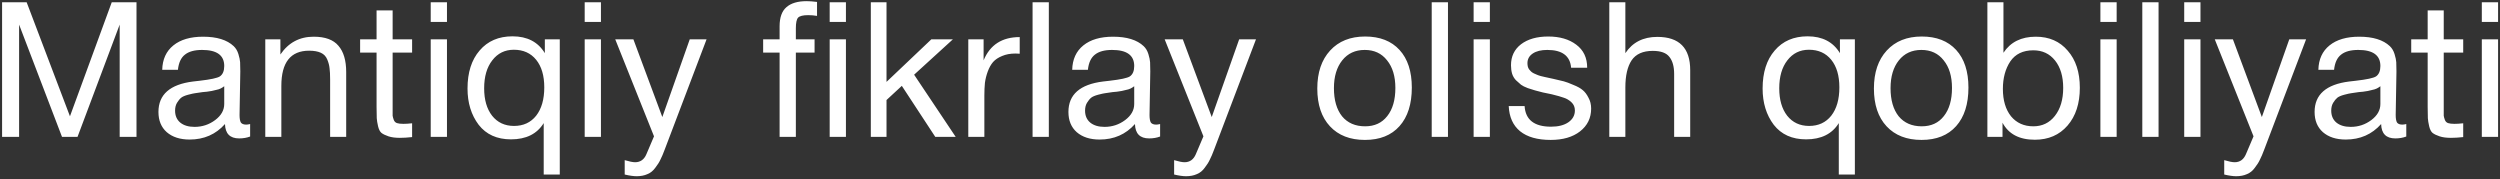 <?xml version="1.0" encoding="UTF-8"?> <svg xmlns="http://www.w3.org/2000/svg" width="767" height="55" viewBox="0 0 767 55" fill="none"><rect x="0" y="0" width="767" height="55" fill="#333333" stroke="none"/><path d="M0.64 0.704H8.18L21.462 35.678L34.28 0.704H41.878V42H36.716V7.548L23.782 42H19.026L5.86 7.548V42H0.64V0.704ZM76.741 38.056V41.884C75.736 42.271 74.615 42.464 73.377 42.464C70.555 42.464 69.105 40.995 69.027 38.056C66.205 41.227 62.589 42.812 58.181 42.812C55.243 42.812 52.903 42.058 51.163 40.55C49.462 39.042 48.611 36.973 48.611 34.344C48.611 29.008 52.149 25.895 59.225 25.006C59.689 24.929 60.366 24.851 61.255 24.774C64.619 24.387 66.688 23.943 67.461 23.44C68.351 22.821 68.795 21.758 68.795 20.25C68.795 16.963 66.533 15.32 62.009 15.32C59.689 15.32 57.93 15.803 56.731 16.77C55.533 17.698 54.817 19.245 54.585 21.41H49.771C49.849 18.201 50.989 15.707 53.193 13.928C55.397 12.149 58.433 11.26 62.299 11.26C66.514 11.26 69.646 12.227 71.695 14.16C72.353 14.779 72.836 15.591 73.145 16.596C73.455 17.601 73.629 18.433 73.667 19.09C73.706 19.709 73.725 20.656 73.725 21.932C73.725 23.401 73.687 25.625 73.609 28.602C73.532 31.579 73.493 33.803 73.493 35.272C73.493 36.355 73.629 37.128 73.899 37.592C74.209 38.017 74.75 38.23 75.523 38.23C75.833 38.23 76.239 38.172 76.741 38.056ZM68.795 26.456C68.447 26.727 68.08 26.959 67.693 27.152C67.307 27.345 66.804 27.5 66.185 27.616C65.605 27.732 65.199 27.829 64.967 27.906C64.774 27.945 64.271 28.022 63.459 28.138C62.647 28.215 62.222 28.254 62.183 28.254C60.985 28.409 60.192 28.525 59.805 28.602C59.457 28.641 58.761 28.795 57.717 29.066C56.712 29.337 55.997 29.646 55.571 29.994C55.146 30.342 54.721 30.864 54.295 31.56C53.909 32.217 53.715 33.01 53.715 33.938C53.715 35.485 54.237 36.703 55.281 37.592C56.364 38.481 57.833 38.926 59.689 38.926C62.048 38.926 64.155 38.23 66.011 36.838C67.867 35.446 68.795 33.803 68.795 31.908V26.456ZM86.028 12.072V16.712C88.502 13.077 91.905 11.26 96.236 11.26C99.754 11.26 102.287 12.188 103.834 14.044C105.419 15.861 106.212 18.549 106.212 22.106V42H101.282V24.368C101.282 22.899 101.224 21.758 101.108 20.946C101.03 20.095 100.798 19.206 100.412 18.278C100.025 17.311 99.368 16.615 98.44 16.19C97.512 15.765 96.313 15.552 94.844 15.552C89.16 15.552 86.318 19.148 86.318 26.34V42H81.388V12.072H86.028ZM126.434 12.072V16.132H120.46V33.59C120.46 34.557 120.46 35.195 120.46 35.504C120.499 35.813 120.615 36.239 120.808 36.78C121.002 37.283 121.33 37.611 121.794 37.766C122.258 37.921 122.916 37.998 123.766 37.998C124.501 37.998 125.39 37.94 126.434 37.824V42.058C125.042 42.213 123.786 42.29 122.664 42.29C121.272 42.29 120.112 42.135 119.184 41.826C118.256 41.517 117.541 41.169 117.038 40.782C116.574 40.395 116.226 39.719 115.994 38.752C115.762 37.747 115.627 36.915 115.588 36.258C115.55 35.562 115.53 34.421 115.53 32.836C115.53 32.72 115.53 32.643 115.53 32.604C115.53 32.527 115.53 32.43 115.53 32.314C115.53 32.198 115.53 32.101 115.53 32.024V16.132H110.484V12.072H115.53V3.198H120.46V12.072H126.434ZM137.131 0.704V6.736H132.143V0.704H137.131ZM137.131 12.072V42H132.143V12.072H137.131ZM171.739 12.072V53.542H166.809V37.766C164.759 41.091 161.415 42.754 156.775 42.754C152.483 42.754 149.177 41.265 146.857 38.288C144.575 35.272 143.435 31.56 143.435 27.152C143.435 22.241 144.672 18.355 147.147 15.494C149.621 12.594 152.985 11.144 157.239 11.144C161.763 11.144 165.069 12.865 167.157 16.306V12.072H171.739ZM157.645 15.262C154.899 15.262 152.695 16.345 151.033 18.51C149.37 20.637 148.539 23.498 148.539 27.094C148.539 30.613 149.351 33.416 150.975 35.504C152.637 37.592 154.88 38.636 157.703 38.636C160.564 38.636 162.826 37.592 164.489 35.504C166.151 33.377 166.983 30.477 166.983 26.804C166.983 23.208 166.151 20.385 164.489 18.336C162.826 16.287 160.545 15.262 157.645 15.262ZM184.37 0.704V6.736H179.382V0.704H184.37ZM184.37 12.072V42H179.382V12.072H184.37ZM216.773 12.072L203.955 45.828C203.452 47.181 203.008 48.225 202.621 48.96C202.273 49.733 201.751 50.565 201.055 51.454C200.398 52.382 199.586 53.039 198.619 53.426C197.691 53.851 196.589 54.064 195.313 54.064C194.346 54.064 193.128 53.89 191.659 53.542V49.134C193.09 49.559 194.153 49.772 194.849 49.772C196.473 49.772 197.633 48.941 198.329 47.278L200.649 41.826L188.759 12.072H194.327L203.201 35.91L211.611 12.072H216.773ZM250.664 0.588V4.88C249.813 4.725 248.904 4.648 247.938 4.648C246.391 4.648 245.366 4.899 244.864 5.402C244.4 5.905 244.168 6.987 244.168 8.65V12.072H249.91V16.132H244.168V42H239.18V16.132H234.134V12.072H239.18V8.07C239.18 5.363 239.876 3.411 241.268 2.212C242.66 0.975 244.728 0.356 247.474 0.356C248.324 0.356 249.388 0.433 250.664 0.588ZM259.532 0.704V6.736H254.544V0.704H259.532ZM259.532 12.072V42H254.544V12.072H259.532ZM292.341 12.072L280.451 22.918L293.211 42H286.947L276.681 26.34L271.983 30.69V42H267.169V0.704H271.983V25.122L285.729 12.072H292.341ZM312.847 11.376V16.48C312.499 16.441 312.074 16.422 311.571 16.422C309.986 16.422 308.613 16.673 307.453 17.176C306.293 17.64 305.365 18.259 304.669 19.032C304.012 19.805 303.471 20.772 303.045 21.932C302.62 23.092 302.33 24.252 302.175 25.412C302.059 26.572 302.001 27.887 302.001 29.356V42H297.071V12.072H301.769V18.51C303.741 13.754 307.434 11.376 312.847 11.376ZM321.78 0.704V42H316.792V0.704H321.78ZM355.923 38.056V41.884C354.918 42.271 353.796 42.464 352.559 42.464C349.736 42.464 348.286 40.995 348.209 38.056C345.386 41.227 341.771 42.812 337.363 42.812C334.424 42.812 332.085 42.058 330.345 40.55C328.644 39.042 327.793 36.973 327.793 34.344C327.793 29.008 331.331 25.895 338.407 25.006C338.871 24.929 339.548 24.851 340.437 24.774C343.801 24.387 345.87 23.943 346.643 23.44C347.532 22.821 347.977 21.758 347.977 20.25C347.977 16.963 345.715 15.32 341.191 15.32C338.871 15.32 337.112 15.803 335.913 16.77C334.714 17.698 333.999 19.245 333.767 21.41H328.953C329.03 18.201 330.171 15.707 332.375 13.928C334.579 12.149 337.614 11.26 341.481 11.26C345.696 11.26 348.828 12.227 350.877 14.16C351.534 14.779 352.018 15.591 352.327 16.596C352.636 17.601 352.81 18.433 352.849 19.09C352.888 19.709 352.907 20.656 352.907 21.932C352.907 23.401 352.868 25.625 352.791 28.602C352.714 31.579 352.675 33.803 352.675 35.272C352.675 36.355 352.81 37.128 353.081 37.592C353.39 38.017 353.932 38.23 354.705 38.23C355.014 38.23 355.42 38.172 355.923 38.056ZM347.977 26.456C347.629 26.727 347.262 26.959 346.875 27.152C346.488 27.345 345.986 27.5 345.367 27.616C344.787 27.732 344.381 27.829 344.149 27.906C343.956 27.945 343.453 28.022 342.641 28.138C341.829 28.215 341.404 28.254 341.365 28.254C340.166 28.409 339.374 28.525 338.987 28.602C338.639 28.641 337.943 28.795 336.899 29.066C335.894 29.337 335.178 29.646 334.753 29.994C334.328 30.342 333.902 30.864 333.477 31.56C333.09 32.217 332.897 33.01 332.897 33.938C332.897 35.485 333.419 36.703 334.463 37.592C335.546 38.481 337.015 38.926 338.871 38.926C341.23 38.926 343.337 38.23 345.193 36.838C347.049 35.446 347.977 33.803 347.977 31.908V26.456ZM385.335 12.072L372.517 45.828C372.015 47.181 371.57 48.225 371.183 48.96C370.835 49.733 370.313 50.565 369.617 51.454C368.96 52.382 368.148 53.039 367.181 53.426C366.253 53.851 365.151 54.064 363.875 54.064C362.909 54.064 361.691 53.89 360.221 53.542V49.134C361.652 49.559 362.715 49.772 363.411 49.772C365.035 49.772 366.195 48.941 366.891 47.278L369.211 41.826L357.321 12.072H362.889L371.763 35.91L380.173 12.072H385.335ZM408.09 15.494C410.719 12.633 414.296 11.202 418.82 11.202C423.344 11.202 426.863 12.575 429.376 15.32C431.889 18.065 433.146 21.913 433.146 26.862C433.146 31.927 431.889 35.871 429.376 38.694C426.863 41.517 423.325 42.928 418.762 42.928C414.199 42.928 410.623 41.536 408.032 38.752C405.441 35.968 404.146 32.101 404.146 27.152C404.146 22.241 405.461 18.355 408.09 15.494ZM425.548 18.51C423.885 16.383 421.604 15.32 418.704 15.32C415.804 15.32 413.503 16.383 411.802 18.51C410.101 20.637 409.25 23.479 409.25 27.036C409.25 30.709 410.081 33.59 411.744 35.678C413.445 37.727 415.804 38.752 418.82 38.752C421.72 38.752 423.982 37.708 425.606 35.62C427.269 33.532 428.1 30.651 428.1 26.978C428.1 23.421 427.249 20.598 425.548 18.51ZM444.237 0.704V42H439.249V0.704H444.237ZM457.094 0.704V6.736H452.106V0.704H457.094ZM457.094 12.072V42H452.106V12.072H457.094ZM486.946 20.772H482.016C481.706 17.137 479.27 15.32 474.708 15.32C472.813 15.32 471.324 15.687 470.242 16.422C469.159 17.157 468.618 18.143 468.618 19.38C468.618 19.728 468.656 20.076 468.734 20.424C468.811 20.733 468.946 21.023 469.14 21.294C469.372 21.526 469.565 21.739 469.72 21.932C469.913 22.125 470.203 22.319 470.59 22.512C471.015 22.667 471.324 22.802 471.518 22.918C471.75 23.034 472.136 23.169 472.678 23.324C473.258 23.44 473.664 23.537 473.896 23.614C474.128 23.653 474.572 23.749 475.23 23.904C475.926 24.059 476.37 24.155 476.564 24.194C477.994 24.503 479.058 24.755 479.754 24.948C480.488 25.141 481.474 25.509 482.712 26.05C483.988 26.553 484.954 27.094 485.612 27.674C486.269 28.215 486.849 28.989 487.352 29.994C487.893 30.961 488.164 32.063 488.164 33.3C488.164 36.2 487.023 38.539 484.742 40.318C482.499 42.058 479.502 42.928 475.752 42.928C471.692 42.928 468.56 42.039 466.356 40.26C464.19 38.481 463.03 35.91 462.876 32.546H467.748C468.018 36.761 470.725 38.868 475.868 38.868C478.072 38.868 479.831 38.423 481.146 37.534C482.499 36.606 483.176 35.388 483.176 33.88C483.176 32.875 482.828 32.043 482.132 31.386C481.436 30.729 480.662 30.265 479.812 29.994C478.961 29.685 477.743 29.337 476.158 28.95C475.926 28.911 475.752 28.873 475.636 28.834C475.288 28.757 474.534 28.602 473.374 28.37C472.252 28.099 471.44 27.887 470.938 27.732C470.435 27.577 469.7 27.345 468.734 27.036C467.806 26.688 467.11 26.34 466.646 25.992C466.182 25.605 465.66 25.141 465.08 24.6C464.538 24.02 464.152 23.363 463.92 22.628C463.688 21.855 463.572 20.985 463.572 20.018C463.572 17.311 464.596 15.165 466.646 13.58C468.734 11.995 471.518 11.202 474.998 11.202C478.516 11.202 481.378 12.033 483.582 13.696C485.824 15.359 486.946 17.717 486.946 20.772ZM498.662 0.704V16.306C500.866 12.981 504.133 11.318 508.464 11.318C515.192 11.318 518.556 14.721 518.556 21.526V42H513.626V22.686C513.626 20.405 513.142 18.665 512.176 17.466C511.248 16.229 509.546 15.61 507.072 15.61C504.056 15.61 501.89 16.577 500.576 18.51C499.3 20.443 498.662 23.208 498.662 26.804V42H493.732V0.704H498.662ZM569.073 12.072V53.542H564.143V37.766C562.093 41.091 558.749 42.754 554.109 42.754C549.817 42.754 546.511 41.265 544.191 38.288C541.909 35.272 540.769 31.56 540.769 27.152C540.769 22.241 542.006 18.355 544.481 15.494C546.955 12.594 550.319 11.144 554.573 11.144C559.097 11.144 562.403 12.865 564.491 16.306V12.072H569.073ZM554.979 15.262C552.233 15.262 550.029 16.345 548.367 18.51C546.704 20.637 545.873 23.498 545.873 27.094C545.873 30.613 546.685 33.416 548.309 35.504C549.971 37.592 552.214 38.636 555.037 38.636C557.898 38.636 560.16 37.592 561.823 35.504C563.485 33.377 564.317 30.477 564.317 26.804C564.317 23.208 563.485 20.385 561.823 18.336C560.16 16.287 557.879 15.262 554.979 15.262ZM578.861 15.494C581.491 12.633 585.067 11.202 589.591 11.202C594.115 11.202 597.634 12.575 600.147 15.32C602.661 18.065 603.917 21.913 603.917 26.862C603.917 31.927 602.661 35.871 600.147 38.694C597.634 41.517 594.096 42.928 589.533 42.928C584.971 42.928 581.394 41.536 578.803 38.752C576.213 35.968 574.917 32.101 574.917 27.152C574.917 22.241 576.232 18.355 578.861 15.494ZM596.319 18.51C594.657 16.383 592.375 15.32 589.475 15.32C586.575 15.32 584.275 16.383 582.573 18.51C580.872 20.637 580.021 23.479 580.021 27.036C580.021 30.709 580.853 33.59 582.515 35.678C584.217 37.727 586.575 38.752 589.591 38.752C592.491 38.752 594.753 37.708 596.377 35.62C598.04 33.532 598.871 30.651 598.871 26.978C598.871 23.421 598.021 20.598 596.319 18.51ZM614.66 0.704V16.19C616.826 12.903 620.132 11.26 624.578 11.26C628.677 11.26 631.944 12.691 634.38 15.552C636.855 18.375 638.092 22.164 638.092 26.92C638.092 31.753 636.836 35.62 634.322 38.52C631.809 41.42 628.464 42.87 624.288 42.87C619.532 42.87 616.226 41.13 614.37 37.65V42H609.73V0.704H614.66ZM623.824 15.436C620.654 15.436 618.295 16.577 616.748 18.858C615.24 21.139 614.486 23.943 614.486 27.268C614.486 30.787 615.318 33.59 616.98 35.678C618.682 37.727 620.963 38.752 623.824 38.752C626.57 38.752 628.774 37.689 630.436 35.562C632.138 33.397 632.988 30.535 632.988 26.978C632.988 23.459 632.157 20.656 630.494 18.568C628.832 16.48 626.608 15.436 623.824 15.436ZM649.389 0.704V6.736H644.401V0.704H649.389ZM649.389 12.072V42H644.401V12.072H649.389ZM662.246 0.704V42H657.258V0.704H662.246ZM675.104 0.704V6.736H670.116V0.704H675.104ZM675.104 12.072V42H670.116V12.072H675.104ZM707.507 12.072L694.689 45.828C694.187 47.181 693.742 48.225 693.355 48.96C693.007 49.733 692.485 50.565 691.789 51.454C691.132 52.382 690.32 53.039 689.353 53.426C688.425 53.851 687.323 54.064 686.047 54.064C685.081 54.064 683.863 53.89 682.393 53.542V49.134C683.824 49.559 684.887 49.772 685.583 49.772C687.207 49.772 688.367 48.941 689.063 47.278L691.383 41.826L679.493 12.072H685.061L693.935 35.91L702.345 12.072H707.507ZM738.247 38.056V41.884C737.242 42.271 736.121 42.464 734.883 42.464C732.061 42.464 730.611 40.995 730.533 38.056C727.711 41.227 724.095 42.812 719.687 42.812C716.749 42.812 714.409 42.058 712.669 40.55C710.968 39.042 710.117 36.973 710.117 34.344C710.117 29.008 713.655 25.895 720.731 25.006C721.195 24.929 721.872 24.851 722.761 24.774C726.125 24.387 728.194 23.943 728.967 23.44C729.857 22.821 730.301 21.758 730.301 20.25C730.301 16.963 728.039 15.32 723.515 15.32C721.195 15.32 719.436 15.803 718.237 16.77C717.039 17.698 716.323 19.245 716.091 21.41H711.277C711.355 18.201 712.495 15.707 714.699 13.928C716.903 12.149 719.939 11.26 723.805 11.26C728.02 11.26 731.152 12.227 733.201 14.16C733.859 14.779 734.342 15.591 734.651 16.596C734.961 17.601 735.135 18.433 735.173 19.09C735.212 19.709 735.231 20.656 735.231 21.932C735.231 23.401 735.193 25.625 735.115 28.602C735.038 31.579 734.999 33.803 734.999 35.272C734.999 36.355 735.135 37.128 735.405 37.592C735.715 38.017 736.256 38.23 737.029 38.23C737.339 38.23 737.745 38.172 738.247 38.056ZM730.301 26.456C729.953 26.727 729.586 26.959 729.199 27.152C728.813 27.345 728.31 27.5 727.691 27.616C727.111 27.732 726.705 27.829 726.473 27.906C726.28 27.945 725.777 28.022 724.965 28.138C724.153 28.215 723.728 28.254 723.689 28.254C722.491 28.409 721.698 28.525 721.311 28.602C720.963 28.641 720.267 28.795 719.223 29.066C718.218 29.337 717.503 29.646 717.077 29.994C716.652 30.342 716.227 30.864 715.801 31.56C715.415 32.217 715.221 33.01 715.221 33.938C715.221 35.485 715.743 36.703 716.787 37.592C717.87 38.481 719.339 38.926 721.195 38.926C723.554 38.926 725.661 38.23 727.517 36.838C729.373 35.446 730.301 33.803 730.301 31.908V26.456ZM755.712 12.072V16.132H749.738V33.59C749.738 34.557 749.738 35.195 749.738 35.504C749.776 35.813 749.892 36.239 750.086 36.78C750.279 37.283 750.608 37.611 751.072 37.766C751.536 37.921 752.193 37.998 753.044 37.998C753.778 37.998 754.668 37.94 755.712 37.824V42.058C754.32 42.213 753.063 42.29 751.942 42.29C750.55 42.29 749.39 42.135 748.462 41.826C747.534 41.517 746.818 41.169 746.316 40.782C745.852 40.395 745.504 39.719 745.272 38.752C745.04 37.747 744.904 36.915 744.866 36.258C744.827 35.562 744.808 34.421 744.808 32.836C744.808 32.72 744.808 32.643 744.808 32.604C744.808 32.527 744.808 32.43 744.808 32.314C744.808 32.198 744.808 32.101 744.808 32.024V16.132H739.762V12.072H744.808V3.198H749.738V12.072H755.712ZM766.409 0.704V6.736H761.421V0.704H766.409ZM766.409 12.072V42H761.421V12.072H766.409Z" fill="white"></path></svg> 